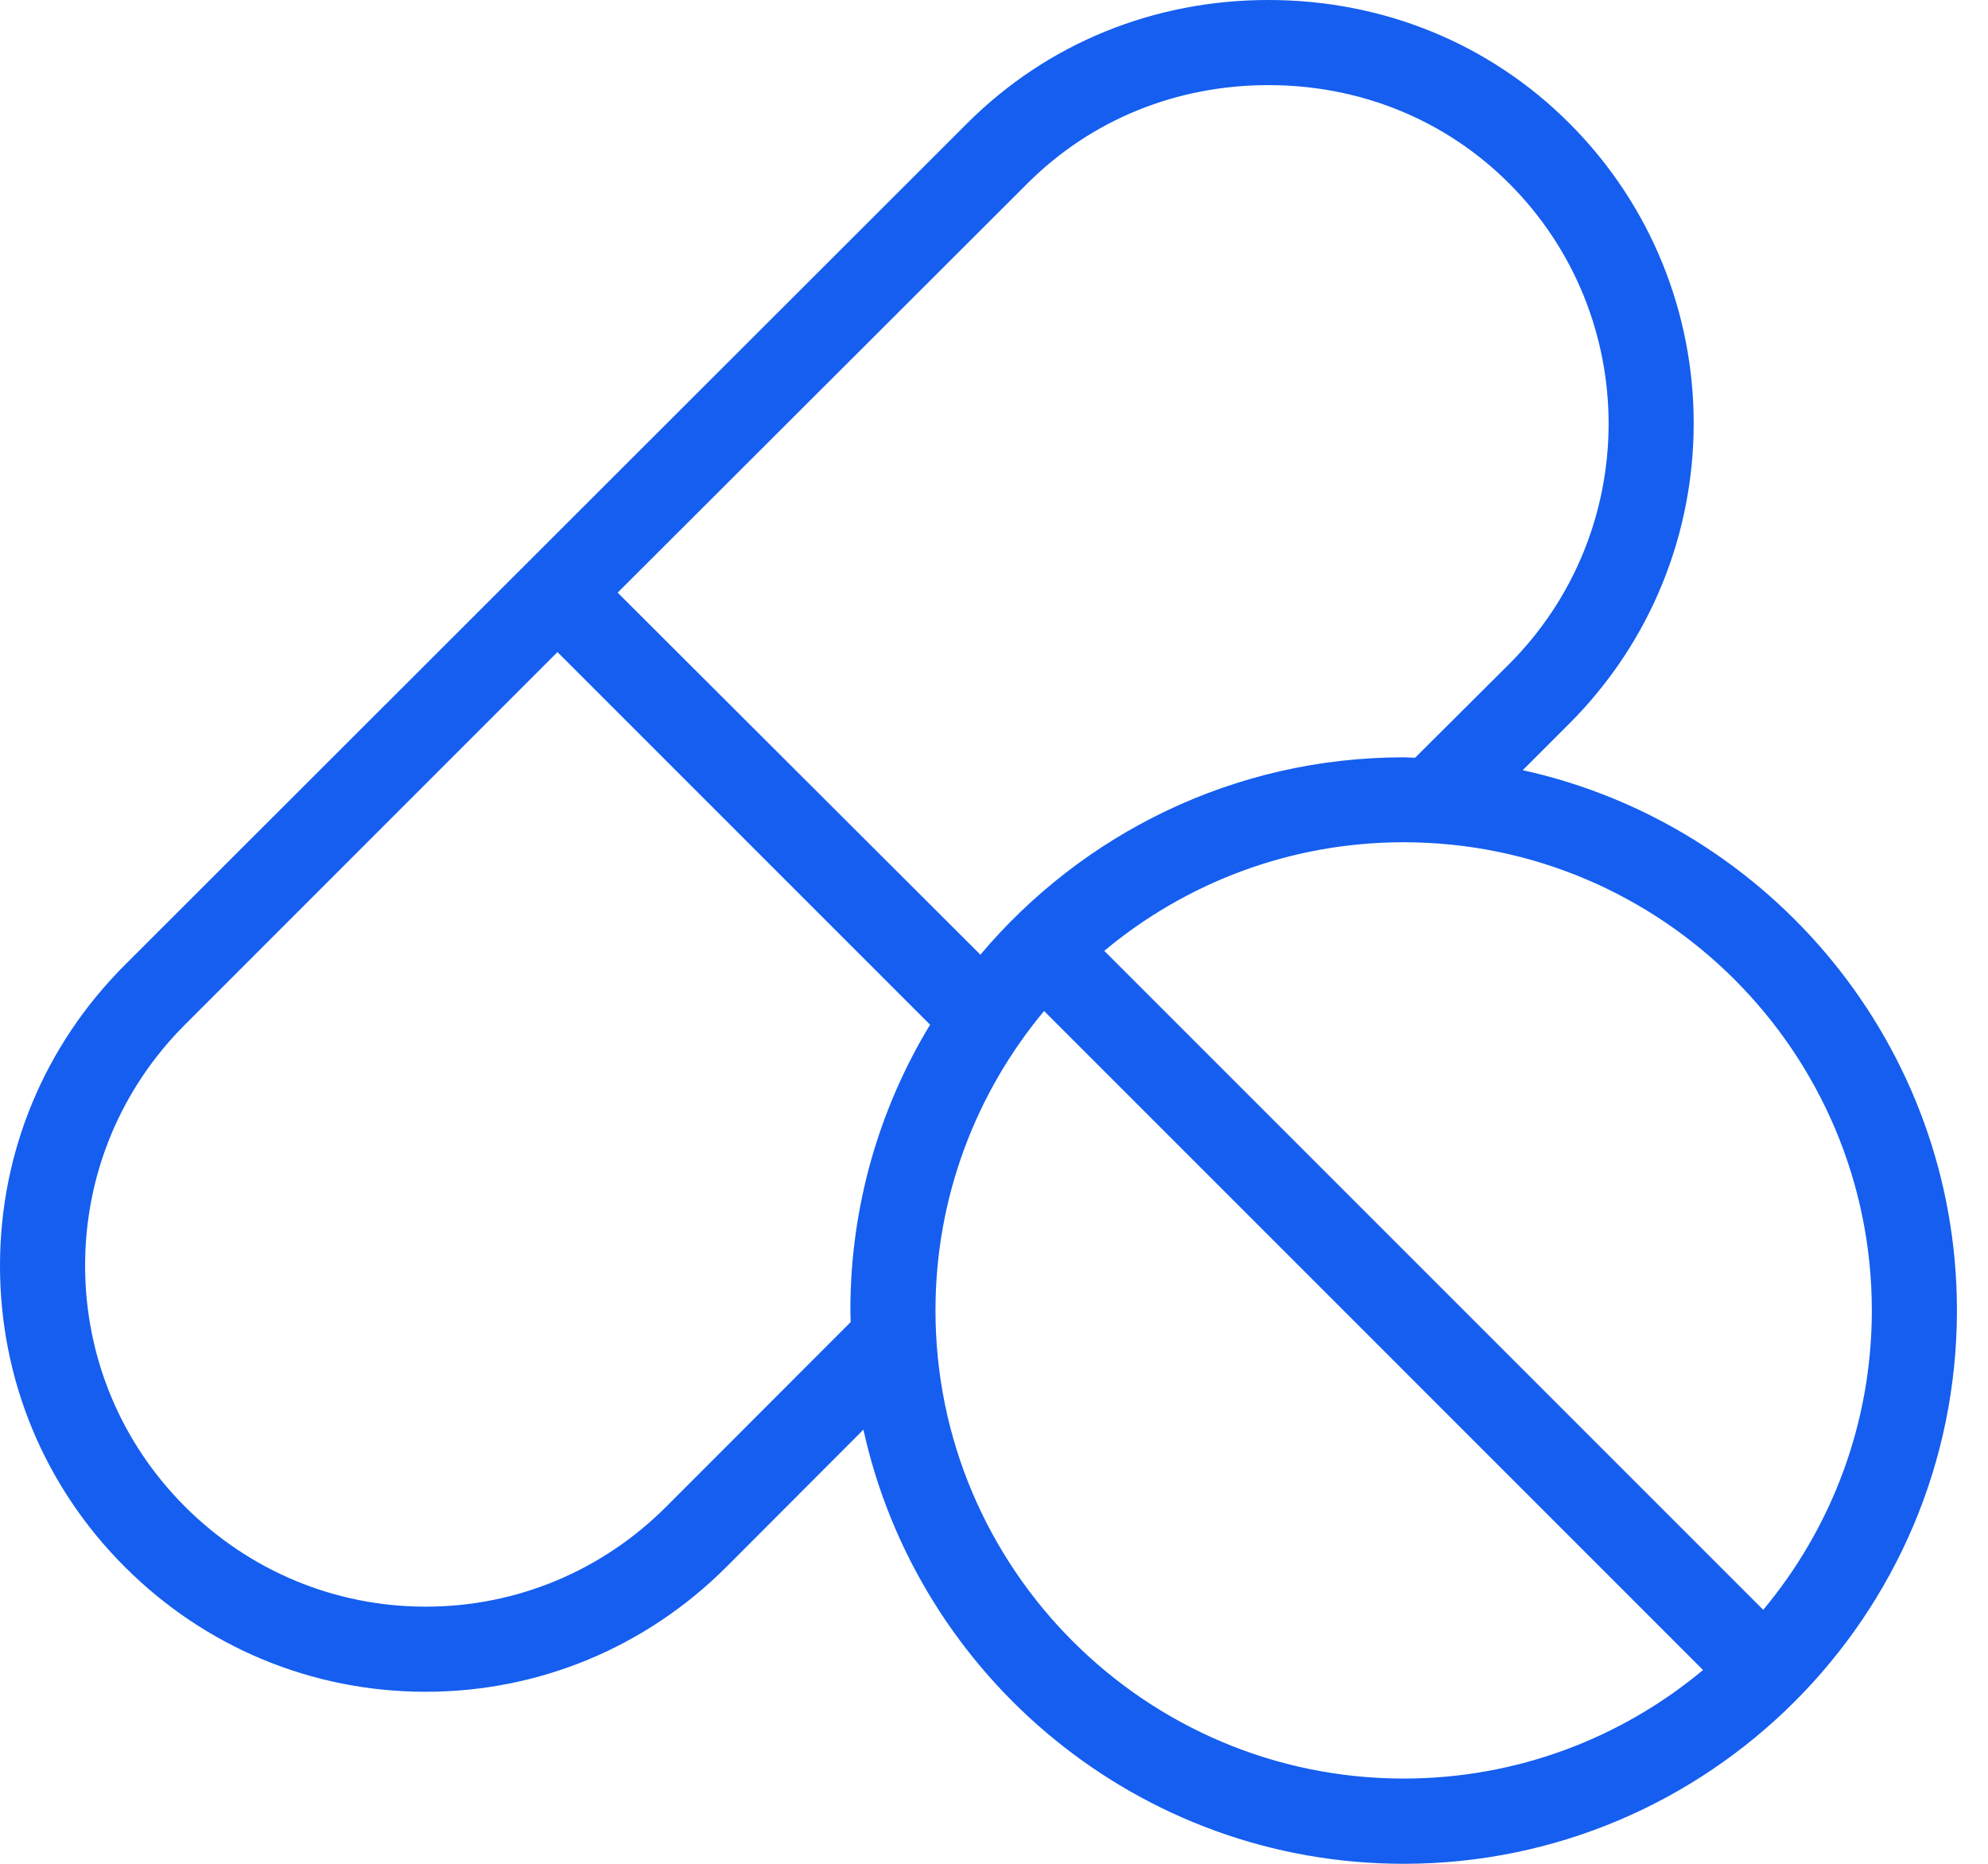 <?xml version="1.0" encoding="UTF-8"?>
<svg width="32px" height="30px" viewBox="0 0 32 30" version="1.1" xmlns="http://www.w3.org/2000/svg" xmlns:xlink="http://www.w3.org/1999/xlink">
    <title>CA13F909-178E-418A-A3C7-BB9D8937079D</title>
    <g id="Page-1" stroke="none" stroke-width="1" fill="none" fill-rule="evenodd">
        <g id="Drugs-Details" transform="translate(-533, -1789)" fill="#155EEF" fill-rule="nonzero">
            <g id="Group-14" transform="translate(255, 1577)">
                <g id="drugs-medicine-svgrepo-com" transform="translate(278, 212)">
                    <path d="M24.511,12.397 L25.258,11.65 C27.93,8.978 27.931,4.654 25.26,1.983 C23.966,0.689 22.246,0 20.417,0 C20.416,0 20.415,0 20.414,0 C18.584,0 16.863,0.691 15.568,1.985 L2.01,15.532 C0.714,16.828 0,18.544 0,20.374 C0,22.203 0.713,23.926 2.008,25.22 C3.302,26.514 5.022,27.231 6.851,27.231 C6.852,27.231 6.852,27.231 6.853,27.231 C8.681,27.231 10.4,26.513 11.693,25.221 L13.898,23.012 C14.778,27.005 18.341,30 22.594,30 C27.505,30 31.5,26.004 31.5,21.093 C31.5,16.841 28.503,13.276 24.511,12.397 Z M16.537,2.954 C17.573,1.918 18.95,1.37 20.415,1.37 C20.415,1.37 20.416,1.37 20.417,1.37 C21.88,1.37 23.256,1.917 24.291,2.952 C26.428,5.088 26.427,8.555 24.289,10.692 L22.778,12.197 C22.717,12.196 22.656,12.19 22.594,12.19 C19.863,12.19 17.416,13.425 15.781,15.367 L9.942,9.539 L16.537,2.954 Z M13.688,21.093 C13.688,21.155 13.692,21.219 13.693,21.28 L10.724,24.252 C9.69,25.286 8.315,25.861 6.853,25.861 C6.852,25.861 6.852,25.861 6.851,25.861 C5.388,25.861 4.012,25.284 2.976,24.249 C1.941,23.213 1.37,21.834 1.37,20.371 C1.37,18.908 1.941,17.528 2.979,16.491 L8.973,10.496 L14.971,16.494 C14.157,17.837 13.688,19.411 13.688,21.093 Z M22.594,28.628 C18.439,28.628 15.058,25.248 15.058,21.093 C15.058,19.261 15.716,17.581 16.806,16.273 L27.413,26.881 C26.106,27.971 24.426,28.628 22.594,28.628 Z M28.382,25.912 L17.775,15.305 C19.082,14.214 20.763,13.557 22.594,13.557 C26.749,13.557 30.13,16.937 30.13,21.093 C30.13,22.924 29.473,24.604 28.382,25.912 Z" id="Shape"></path>
                </g>
            </g>
        </g>
    </g>
</svg>
